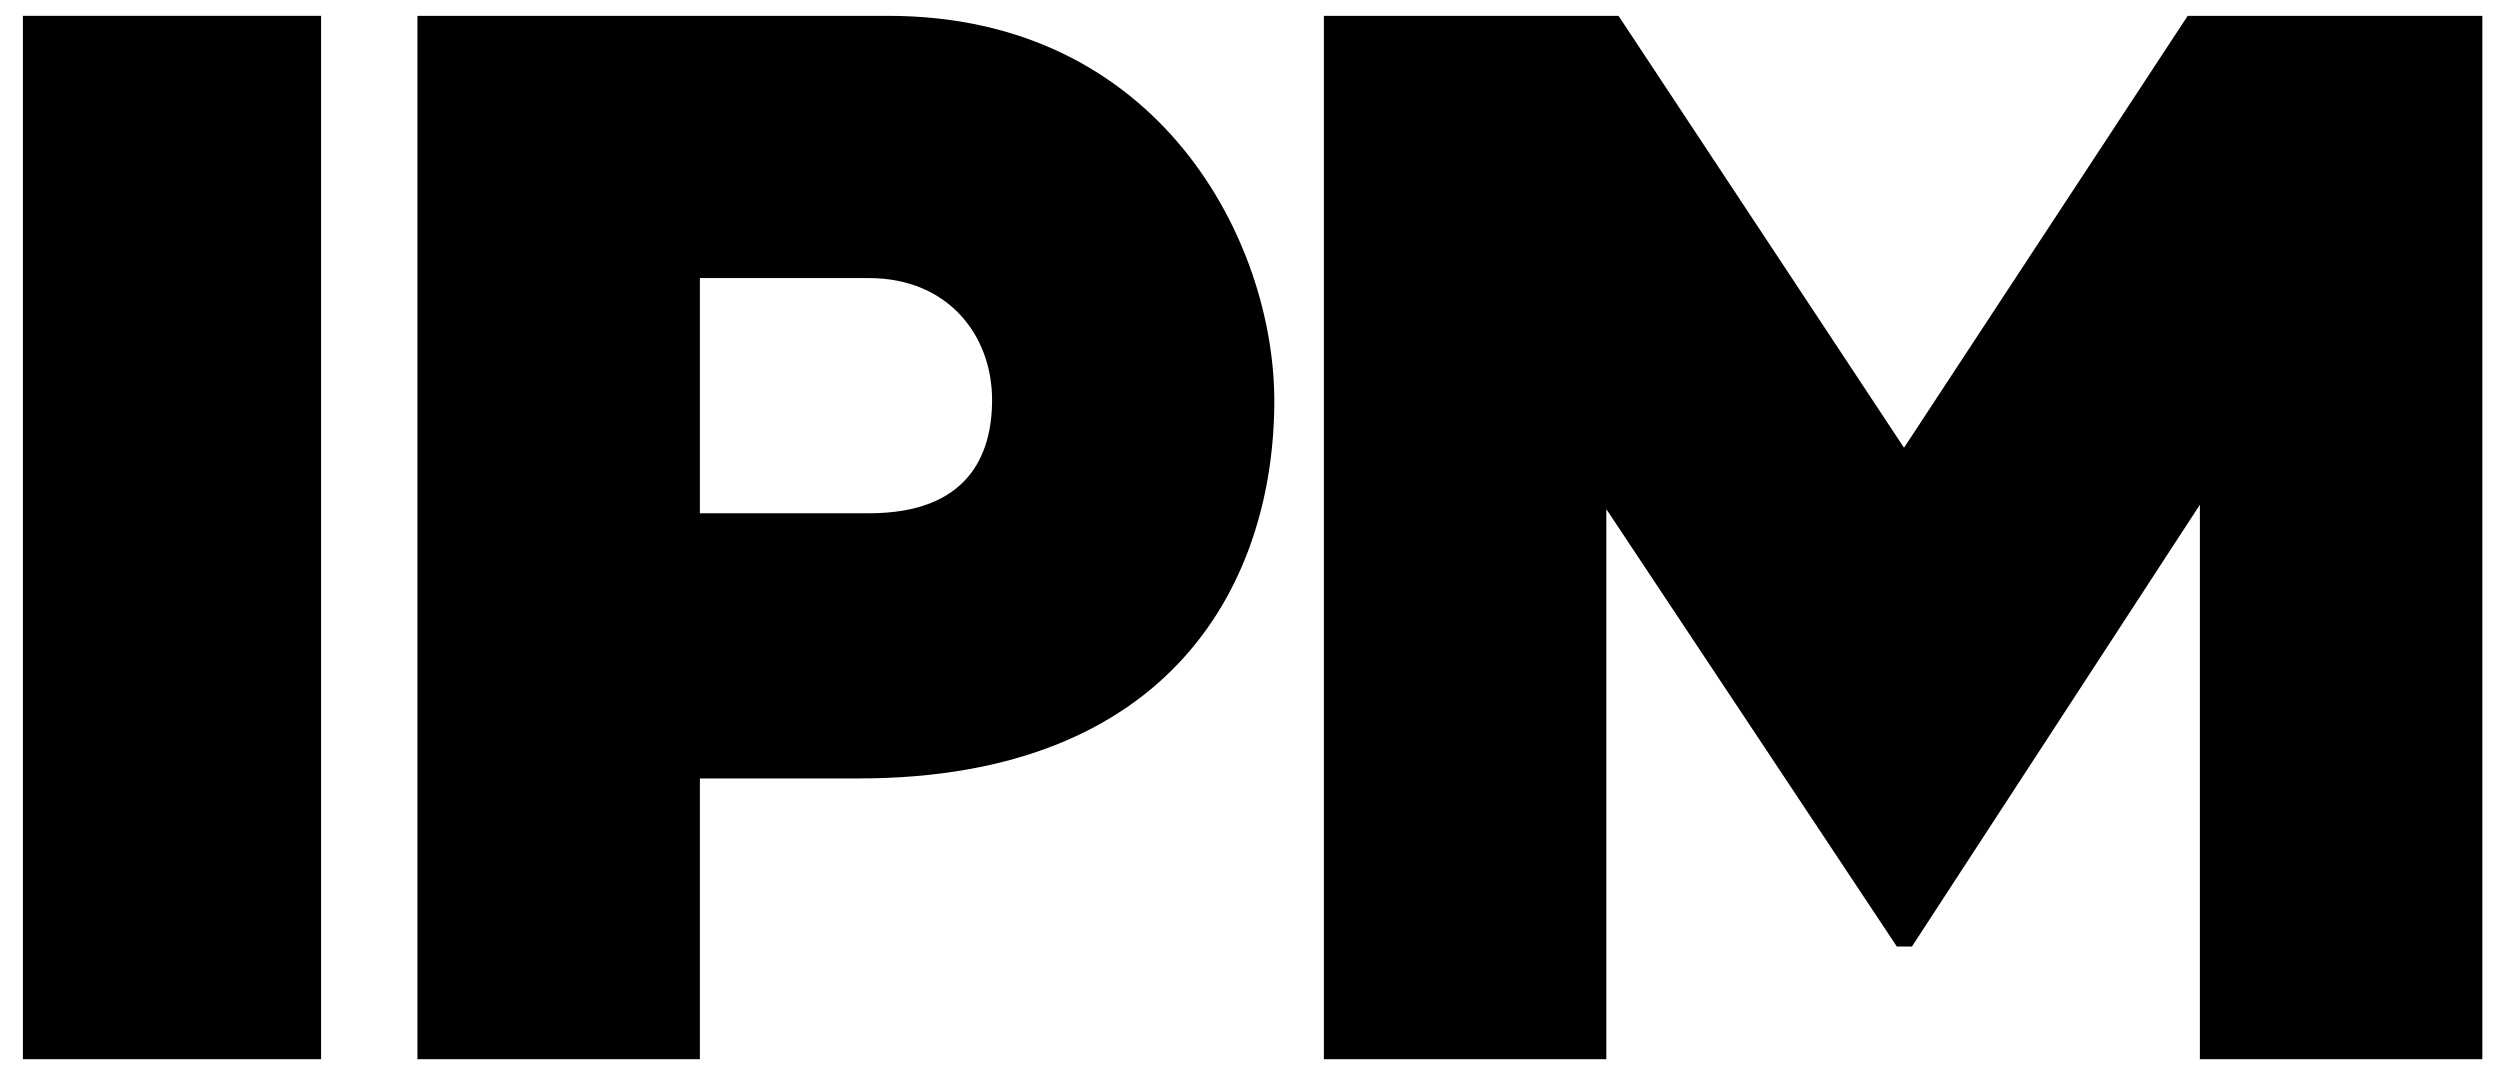 <svg version="1.1" id="ipm-logo" xmlns="http://www.w3.org/2000/svg" xmlns:xlink="http://www.w3.org/1999/xlink" x="0px"
	 y="0px" viewBox="0 0 205.25 88.5" style="enable-background:new 0 0 205.25 88.5;" xml:space="preserve">
	<style type="text/css">
		.letters{fill:#000;}
	</style>
	<polygon id="m" class="letters letter-m" points="179.61,1.3 156.32,36.76 156.32,36.76 132.88,1.3 108.69,1.3 108.69,86.96 131.88,86.96 
		131.88,41.8 155.73,77.71 156.97,77.71 180.61,41.44 180.61,86.96 203.8,86.96 203.8,1.3 "/>
	<path id="p" class="letters letter-p" d="M72.91,1.3H34.27v85.66h23.19V63.91h13.02c25.87,0,34.14-16.3,34.14-31.01
		C104.62,19.86,95.23,1.3,72.91,1.3z M71.34,42.14H57.46V22.83h13.88c6.49,0,10.11,4.69,10.11,10.01
		C81.45,37.36,79.48,42.14,71.34,42.14z"/>
	<rect id="i" x="1.88" y="1.3" class="letters letter-i" width="24.48" height="85.66"/>
</svg>